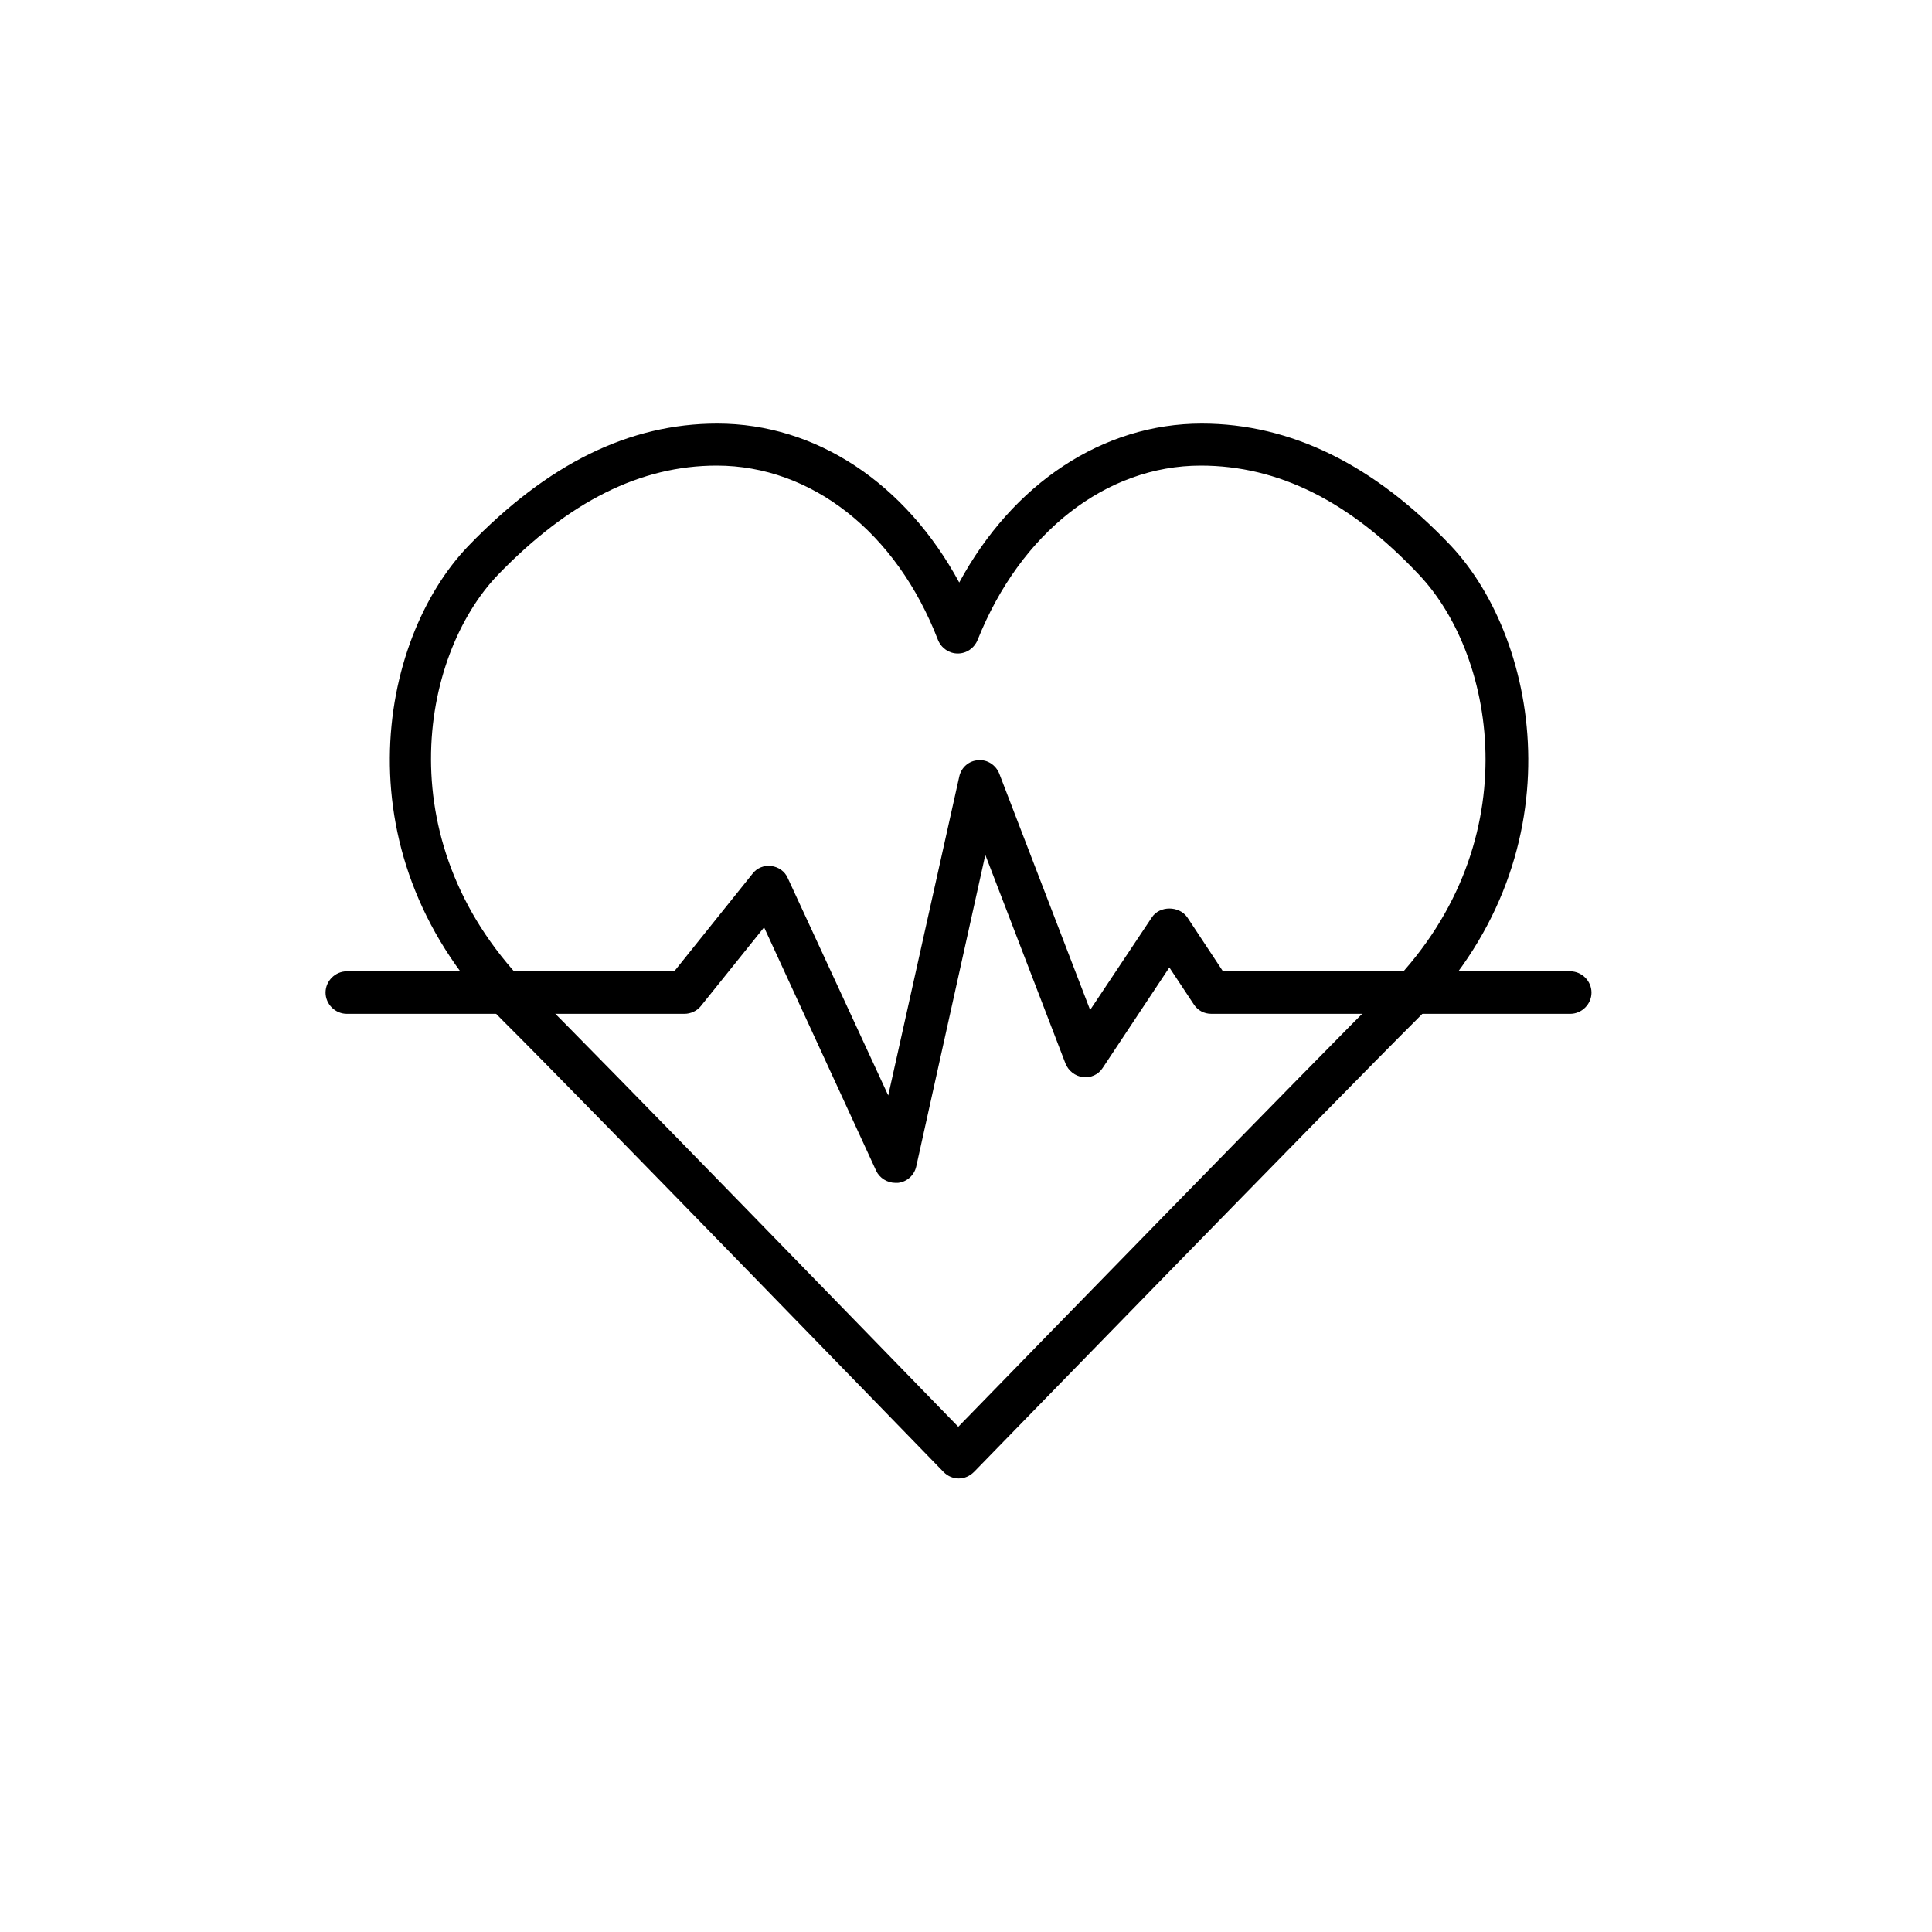 <?xml version="1.0" encoding="utf-8"?>
<!-- Generator: Adobe Illustrator 22.1.0, SVG Export Plug-In . SVG Version: 6.00 Build 0)  -->
<svg version="1.1" xmlns="http://www.w3.org/2000/svg" xmlns:xlink="http://www.w3.org/1999/xlink" x="0px" y="0px"
	 viewBox="0 0 400 400" style="enable-background:new 0 0 400 400;" xml:space="preserve">
<style type="text/css">
	.st0{display:none;}
	.st1{display:inline;}
	.st2{fill:#FFFFFF;}
</style>
<g id="supply_chain" class="st0">
	<g class="st1">
		<path d="M150.8,289.4l70.6-37.5c0.9-0.6,1.6-1.6,1.6-2.8v-67.2c0-1.2-0.9-2.5-1.9-2.8l-70.3-38.4c-0.9-0.6-2.2-0.6-2.8,0
			c-5.3,2.8-59.7,31.9-70.3,37.2c-0.9,0.6-1.6,1.9-1.6,2.8v61.6c0,0.9,0.6,2.2,1.6,2.5l70,44.1c0.6,0.3,0.9,0.6,1.6,0.6
			C149.8,289.7,150.5,289.4,150.8,289.4L150.8,289.4z M152.3,281.3v-59.1l22.8-12.5v18.1c0,1.2,0.6,2.2,1.6,2.8
			c0.6,0.3,0.9,0.3,1.6,0.3c0.6,0,0.9,0,1.6-0.3l17.2-9.4c0.9-0.6,1.6-1.6,1.6-2.8v-21.6l18.1-10v60L152.3,281.3L152.3,281.3z
			 M124.8,160l67.5,36.9v19.7l-10.9,5.9v-18.1c0,0,0,0,0-0.3v-0.3c0-0.3,0-0.6-0.3-0.9l0,0l0,0c-0.3-0.3-0.3-0.6-0.6-0.9
			c0,0,0,0-0.3-0.3l-0.3-0.3l-65.9-35.3L124.8,160L124.8,160z M149.2,146.9l64.1,35l-17.8,9.7l-64.1-35L149.2,146.9L149.2,146.9z
			 M107,169.4l64.7,35l-22.5,12.2l-63.4-35.9L107,169.4L107,169.4z M82.3,240.6v-54.7l63.8,35.9v58.8L82.3,240.6L82.3,240.6z"/>
		<path d="M136.4,234.4l-40.9-23.8c-1.6-0.9-3.4-0.3-4.4,1.2c-0.9,1.6-0.3,3.4,1.2,4.4l40.9,23.8c1.6,0.9,3.4,0.3,4.4-1.3
			C138.6,237.2,138,235.3,136.4,234.4L136.4,234.4z"/>
		<path d="M136.1,250l-40.9-24.1c-1.6-0.6-3.4-0.3-4.4,1.3c-0.9,1.6-0.3,3.4,1.2,4.4l40.9,23.8c1.6,0.9,3.4,0.3,4.4-1.2
			C138.3,252.8,137.6,250.9,136.1,250L136.1,250z"/>
		<path d="M181,300.6c-0.6-0.6-0.9-1.2-0.9-2.2c0-0.9,0.3-1.6,0.9-2.2l18.1-18.1c1.3-1.2,3.1-1.2,4.4,0c1.2,1.3,1.2,3.1,0,4.4
			l-12.8,12.8h75v-93.1c0-1.9,1.3-3.1,3.1-3.1s3.1,1.2,3.1,3.1v96.2c0,1.9-1.2,3.1-3.1,3.1h-78.1l12.8,12.8c1.2,1.2,1.2,3.1,0,4.4
			c-1.2,1.3-3.1,1.3-4.4,0L181,300.6L181,300.6z"/>
		<path d="M102.3,155.6c1.9,0,3.1-1.2,3.1-3.1v-44.7h96.9l-12.8,12.8c-1.2,1.2-1.2,3.1,0,4.4c1.2,1.2,3.1,1.2,4.4,0l18.1-18.1l0,0
			c0.3-0.3,0.6-0.6,0.6-0.9c0.3-0.3,0.3-0.9,0.3-1.2c0-0.3,0-0.9-0.3-1.2c0-0.3-0.3-0.6-0.6-0.9l0,0l-18.1-18.1
			c-1.2-1.2-3.1-1.2-4.4,0c-1.2,1.2-1.2,3.1,0,4.4l12.8,12.8h-100c-1.9,0-3.1,1.2-3.1,3.1v47.8C99.2,154,100.5,155.6,102.3,155.6
			L102.3,155.6z"/>
		<path d="M319.7,122l-11.8-1.8c-0.9-3.9-2.5-7.5-4.5-10.9l7-9.5c0.7-1.1,0.5-2.3-0.2-3.2l-9.1-9.1c-0.7-0.7-2-0.9-3-0.2l-9.7,7
			c-3.4-2-7-3.4-10.9-4.5L275.8,78c-0.2-1.1-1.1-1.8-2.3-1.8h-12.7c-1.1,0-2,0.9-2.3,1.8l-1.8,11.8c-3.9,0.9-7.5,2.5-10.9,4.5
			l-9.7-7c-0.9-0.7-2-0.5-2.9,0.2l-9.1,9.1c-0.7,0.7-0.9,2-0.2,2.9l7,9.8c-2,3.4-3.6,7-4.5,10.9l-11.6,1.8c-1.1,0.2-1.8,1.1-1.8,2.3
			V137c0,1.1,0.9,2,1.8,2.3l11.3,1.8c0.9,3.9,2.5,7.7,4.5,11.3l-6.8,9.3c-0.7,0.9-0.5,2,0.2,2.9l9.1,9.1c0.7,0.7,2,0.9,2.9,0.2
			l9.3-6.8c3.6,2,7.5,3.9,11.3,4.8l1.8,11.1c0.2,1.1,1.1,1.8,2.3,1.8h12.7c1.1,0,2-0.9,2.3-1.8l1.8-11.1c4.1-0.9,7.9-2.7,11.3-4.8
			l9.3,6.8c0.9,0.7,2,0.5,3-0.2l9.1-9.1c0.7-0.7,0.9-2,0.2-2.9l-6.8-9.3c2-3.6,3.6-7.3,4.5-11.3l11.3-1.8c1.1-0.2,1.8-1.1,1.8-2.3
			v-12.7C321.6,123.2,320.6,122.3,319.7,122L319.7,122z M317,135.2l-11.1,1.8c-0.9,0.2-1.6,0.9-1.8,1.8c-0.9,4.5-2.7,8.6-5.2,12.7
			c-0.5,0.7-0.5,1.8,0,2.5l6.6,9.1l-6.4,6.4l-8.8-6.6c-0.7-0.5-1.8-0.7-2.5,0c-3.9,2.5-8.2,4.3-12.7,5.2c-0.9,0.2-1.6,0.9-1.8,1.8
			l-1.6,10.7h-9.1l-1.8-10.9c-0.2-0.9-0.9-1.6-1.8-1.8c-4.5-0.9-8.8-2.7-12.7-5.2c-0.7-0.5-1.8-0.5-2.5,0l-8.8,6.6l-6.3-6.4l6.6-9.1
			c0.5-0.7,0.7-1.8,0-2.5c-2.5-3.8-4.3-8.2-5.2-12.7c-0.2-0.9-0.9-1.6-1.8-1.8l-10.9-1.6v-9.1l11.1-1.8c0.9-0.2,1.6-0.9,1.8-1.8
			c0.9-4.3,2.7-8.6,5.2-12.2c0.5-0.7,0.5-1.8,0-2.5l-6.8-9.3l6.3-6.3l9.3,6.8c0.7,0.5,1.8,0.7,2.5,0c3.9-2.5,7.9-4.1,12.2-5
			c0.9-0.2,1.6-0.9,1.8-1.8l1.8-11.3h9.1l1.8,11.6c0.2,0.9,0.9,1.6,1.8,1.8c4.3,0.9,8.4,2.7,12.2,5c0.7,0.5,1.8,0.5,2.5,0l9.3-6.8
			l6.4,6.3l-6.8,9.3c-0.5,0.7-0.7,1.8,0,2.5c2.5,3.9,4.3,7.9,5.2,12.2c0.2,0.9,0.9,1.6,1.8,1.8l11.1,1.6V135.2L317,135.2z"/>
		<path d="M319.7,122l-11.8-1.8c-0.9-3.9-2.5-7.5-4.5-10.9l7-9.5c0.7-1.1,0.5-2.3-0.2-3.2l-9.1-9.1c-0.7-0.7-2-0.9-3-0.2l-9.7,7
			c-3.4-2-7-3.4-10.9-4.5L275.8,78c-0.2-1.1-1.1-1.8-2.3-1.8h-12.7c-1.1,0-2,0.9-2.3,1.8l-1.8,11.8c-3.9,0.9-7.5,2.5-10.9,4.5
			l-9.7-7c-0.9-0.7-2-0.5-2.9,0.2l-9.1,9.1c-0.7,0.7-0.9,2-0.2,2.9l7,9.8c-2,3.4-3.6,7-4.5,10.9l-11.6,1.8c-1.1,0.2-1.8,1.1-1.8,2.3
			V137c0,1.1,0.9,2,1.8,2.3l11.3,1.8c0.9,3.9,2.5,7.7,4.5,11.3l-6.8,9.3c-0.7,0.9-0.5,2,0.2,2.9l9.1,9.1c0.7,0.7,2,0.9,2.9,0.2
			l9.3-6.8c3.6,2,7.5,3.9,11.3,4.8l1.8,11.1c0.2,1.1,1.1,1.8,2.3,1.8h12.7c1.1,0,2-0.9,2.3-1.8l1.8-11.1c4.1-0.9,7.9-2.7,11.3-4.8
			l9.3,6.8c0.9,0.7,2,0.5,3-0.2l9.1-9.1c0.7-0.7,0.9-2,0.2-2.9l-6.8-9.3c2-3.6,3.6-7.3,4.5-11.3l11.3-1.8c1.1-0.2,1.8-1.1,1.8-2.3
			v-12.7C321.6,123.2,320.6,122.3,319.7,122L319.7,122z M317,135.2l-11.1,1.8c-0.9,0.2-1.6,0.9-1.8,1.8c-0.9,4.5-2.7,8.6-5.2,12.7
			c-0.5,0.7-0.5,1.8,0,2.5l6.6,9.1l-6.4,6.4l-8.8-6.6c-0.7-0.5-1.8-0.7-2.5,0c-3.9,2.5-8.2,4.3-12.7,5.2c-0.9,0.2-1.6,0.9-1.8,1.8
			l-1.6,10.7h-9.1l-1.8-10.9c-0.2-0.9-0.9-1.6-1.8-1.8c-4.5-0.9-8.8-2.7-12.7-5.2c-0.7-0.5-1.8-0.5-2.5,0l-8.8,6.6l-6.3-6.4l6.6-9.1
			c0.5-0.7,0.7-1.8,0-2.5c-2.5-3.8-4.3-8.2-5.2-12.7c-0.2-0.9-0.9-1.6-1.8-1.8l-10.9-1.6v-9.1l11.1-1.8c0.9-0.2,1.6-0.9,1.8-1.8
			c0.9-4.3,2.7-8.6,5.2-12.2c0.5-0.7,0.5-1.8,0-2.5l-6.8-9.3l6.3-6.3l9.3,6.8c0.7,0.5,1.8,0.7,2.5,0c3.9-2.5,7.9-4.1,12.2-5
			c0.9-0.2,1.6-0.9,1.8-1.8l1.8-11.3h9.1l1.8,11.6c0.2,0.9,0.9,1.6,1.8,1.8c4.3,0.9,8.4,2.7,12.2,5c0.7,0.5,1.8,0.5,2.5,0l9.3-6.8
			l6.4,6.3l-6.8,9.3c-0.5,0.7-0.7,1.8,0,2.5c2.5,3.9,4.3,7.9,5.2,12.2c0.2,0.9,0.9,1.6,1.8,1.8l11.1,1.6V135.2L317,135.2z"/>
		<path d="M267.1,106.8c-13.2,0-23.8,10.7-23.8,23.8c0,13.1,10.7,23.8,23.8,23.8s23.8-10.7,23.8-23.8
			C290.9,117.5,280.3,106.8,267.1,106.8L267.1,106.8z M267.1,149.9c-10.7,0-19.3-8.6-19.3-19.3c0-10.7,8.6-19.3,19.3-19.3
			c10.7,0,19.3,8.6,19.3,19.3C286.4,141.3,277.8,149.9,267.1,149.9L267.1,149.9z"/>
		<path d="M267.1,106.8c-13.2,0-23.8,10.7-23.8,23.8c0,13.1,10.7,23.8,23.8,23.8s23.8-10.7,23.8-23.8
			C290.9,117.5,280.3,106.8,267.1,106.8L267.1,106.8z M267.1,149.9c-10.7,0-19.3-8.6-19.3-19.3c0-10.7,8.6-19.3,19.3-19.3
			c10.7,0,19.3,8.6,19.3,19.3C286.4,141.3,277.8,149.9,267.1,149.9L267.1,149.9z"/>
	</g>
</g>
<g id="supply_chain_reverse" class="st0">
	<g class="st1">
		<path class="st2" d="M150.8,289.4l70.6-37.5c0.9-0.6,1.6-1.6,1.6-2.8v-67.2c0-1.2-0.9-2.5-1.9-2.8l-70.3-38.4
			c-0.9-0.6-2.2-0.6-2.8,0c-5.3,2.8-59.7,31.9-70.3,37.2c-0.9,0.6-1.6,1.9-1.6,2.8v61.6c0,0.9,0.6,2.2,1.6,2.5l70,44.1
			c0.6,0.3,0.9,0.6,1.6,0.6C149.8,289.7,150.5,289.4,150.8,289.4L150.8,289.4z M152.3,281.3v-59.1l22.8-12.5v18.1
			c0,1.2,0.6,2.2,1.6,2.8c0.6,0.3,0.9,0.3,1.6,0.3c0.6,0,0.9,0,1.6-0.3l17.2-9.4c0.9-0.6,1.6-1.6,1.6-2.8v-21.6l18.1-10v60
			L152.3,281.3L152.3,281.3z M124.8,160l67.5,36.9v19.7l-10.9,5.9v-18.1c0,0,0,0,0-0.3v-0.3c0-0.3,0-0.6-0.3-0.9l0,0l0,0
			c-0.3-0.3-0.3-0.6-0.6-0.9c0,0,0,0-0.3-0.3l-0.3-0.3l-65.9-35.3L124.8,160L124.8,160z M149.2,146.9l64.1,35l-17.8,9.7l-64.1-35
			L149.2,146.9L149.2,146.9z M107,169.4l64.7,35l-22.5,12.2l-63.4-35.9L107,169.4L107,169.4z M82.3,240.6v-54.7l63.8,35.9v58.8
			L82.3,240.6L82.3,240.6z"/>
		<path class="st2" d="M136.4,234.4l-40.9-23.8c-1.6-0.9-3.4-0.3-4.4,1.2c-0.9,1.6-0.3,3.4,1.2,4.4l40.9,23.8
			c1.6,0.9,3.4,0.3,4.4-1.3C138.6,237.2,138,235.3,136.4,234.4L136.4,234.4z"/>
		<path class="st2" d="M136.1,250l-40.9-24.1c-1.6-0.6-3.4-0.3-4.4,1.3c-0.9,1.6-0.3,3.4,1.2,4.4l40.9,23.8c1.6,0.9,3.4,0.3,4.4-1.2
			C138.3,252.8,137.6,250.9,136.1,250L136.1,250z"/>
		<path class="st2" d="M181,300.6c-0.6-0.6-0.9-1.2-0.9-2.2c0-0.9,0.3-1.6,0.9-2.2l18.1-18.1c1.3-1.2,3.1-1.2,4.4,0
			c1.2,1.3,1.2,3.1,0,4.4l-12.8,12.8h75v-93.1c0-1.9,1.3-3.1,3.1-3.1s3.1,1.2,3.1,3.1v96.2c0,1.9-1.2,3.1-3.1,3.1h-78.1l12.8,12.8
			c1.2,1.2,1.2,3.1,0,4.4c-1.2,1.3-3.1,1.3-4.4,0L181,300.6L181,300.6z"/>
		<path class="st2" d="M102.3,155.6c1.9,0,3.1-1.2,3.1-3.1v-44.7h96.9l-12.8,12.8c-1.2,1.2-1.2,3.1,0,4.4c1.2,1.2,3.1,1.2,4.4,0
			l18.1-18.1l0,0c0.3-0.3,0.6-0.6,0.6-0.9c0.3-0.3,0.3-0.9,0.3-1.2c0-0.3,0-0.9-0.3-1.2c0-0.3-0.3-0.6-0.6-0.9l0,0l-18.1-18.1
			c-1.2-1.2-3.1-1.2-4.4,0c-1.2,1.2-1.2,3.1,0,4.4l12.8,12.8h-100c-1.9,0-3.1,1.2-3.1,3.1v47.8C99.2,154,100.5,155.6,102.3,155.6
			L102.3,155.6z"/>
		<path class="st2" d="M319.7,122l-11.8-1.8c-0.9-3.9-2.5-7.5-4.5-10.9l7-9.5c0.7-1.1,0.5-2.3-0.2-3.2l-9.1-9.1
			c-0.7-0.7-2-0.9-3-0.2l-9.7,7c-3.4-2-7-3.4-10.9-4.5L275.8,78c-0.2-1.1-1.1-1.8-2.3-1.8h-12.7c-1.1,0-2,0.9-2.3,1.8l-1.8,11.8
			c-3.9,0.9-7.5,2.5-10.9,4.5l-9.7-7c-0.9-0.7-2-0.5-2.9,0.2l-9.1,9.1c-0.7,0.7-0.9,2-0.2,2.9l7,9.8c-2,3.4-3.6,7-4.5,10.9
			l-11.6,1.8c-1.1,0.2-1.8,1.1-1.8,2.3V137c0,1.1,0.9,2,1.8,2.3l11.3,1.8c0.9,3.9,2.5,7.7,4.5,11.3l-6.8,9.3c-0.7,0.9-0.5,2,0.2,2.9
			l9.1,9.1c0.7,0.7,2,0.9,2.9,0.2l9.3-6.8c3.6,2,7.5,3.9,11.3,4.8l1.8,11.1c0.2,1.1,1.1,1.8,2.3,1.8h12.7c1.1,0,2-0.9,2.3-1.8
			l1.8-11.1c4.1-0.9,7.9-2.7,11.3-4.8l9.3,6.8c0.9,0.7,2,0.5,3-0.2l9.1-9.1c0.7-0.7,0.9-2,0.2-2.9l-6.8-9.3c2-3.6,3.6-7.3,4.5-11.3
			l11.3-1.8c1.1-0.2,1.8-1.1,1.8-2.3v-12.7C321.6,123.2,320.6,122.3,319.7,122L319.7,122z M317,135.2l-11.1,1.8
			c-0.9,0.2-1.6,0.9-1.8,1.8c-0.9,4.5-2.7,8.6-5.2,12.7c-0.5,0.7-0.5,1.8,0,2.5l6.6,9.1l-6.4,6.4l-8.8-6.6c-0.7-0.5-1.8-0.7-2.5,0
			c-3.9,2.5-8.2,4.3-12.7,5.2c-0.9,0.2-1.6,0.9-1.8,1.8l-1.6,10.7h-9.1l-1.8-10.9c-0.2-0.9-0.9-1.6-1.8-1.8
			c-4.5-0.9-8.8-2.7-12.7-5.2c-0.7-0.5-1.8-0.5-2.5,0l-8.8,6.6l-6.3-6.4l6.6-9.1c0.5-0.7,0.7-1.8,0-2.5c-2.5-3.8-4.3-8.2-5.2-12.7
			c-0.2-0.9-0.9-1.6-1.8-1.8l-10.9-1.6v-9.1l11.1-1.8c0.9-0.2,1.6-0.9,1.8-1.8c0.9-4.3,2.7-8.6,5.2-12.2c0.5-0.7,0.5-1.8,0-2.5
			l-6.8-9.3l6.3-6.3l9.3,6.8c0.7,0.5,1.8,0.7,2.5,0c3.9-2.5,7.9-4.1,12.2-5c0.9-0.2,1.6-0.9,1.8-1.8l1.8-11.3h9.1l1.8,11.6
			c0.2,0.9,0.9,1.6,1.8,1.8c4.3,0.9,8.4,2.7,12.2,5c0.7,0.5,1.8,0.5,2.5,0l9.3-6.8l6.4,6.3l-6.8,9.3c-0.5,0.7-0.7,1.8,0,2.5
			c2.5,3.9,4.3,7.9,5.2,12.2c0.2,0.9,0.9,1.6,1.8,1.8l11.1,1.6V135.2L317,135.2z"/>
		<path class="st2" d="M319.7,122l-11.8-1.8c-0.9-3.9-2.5-7.5-4.5-10.9l7-9.5c0.7-1.1,0.5-2.3-0.2-3.2l-9.1-9.1
			c-0.7-0.7-2-0.9-3-0.2l-9.7,7c-3.4-2-7-3.4-10.9-4.5L275.8,78c-0.2-1.1-1.1-1.8-2.3-1.8h-12.7c-1.1,0-2,0.9-2.3,1.8l-1.8,11.8
			c-3.9,0.9-7.5,2.5-10.9,4.5l-9.7-7c-0.9-0.7-2-0.5-2.9,0.2l-9.1,9.1c-0.7,0.7-0.9,2-0.2,2.9l7,9.8c-2,3.4-3.6,7-4.5,10.9
			l-11.6,1.8c-1.1,0.2-1.8,1.1-1.8,2.3V137c0,1.1,0.9,2,1.8,2.3l11.3,1.8c0.9,3.9,2.5,7.7,4.5,11.3l-6.8,9.3c-0.7,0.9-0.5,2,0.2,2.9
			l9.1,9.1c0.7,0.7,2,0.9,2.9,0.2l9.3-6.8c3.6,2,7.5,3.9,11.3,4.8l1.8,11.1c0.2,1.1,1.1,1.8,2.3,1.8h12.7c1.1,0,2-0.9,2.3-1.8
			l1.8-11.1c4.1-0.9,7.9-2.7,11.3-4.8l9.3,6.8c0.9,0.7,2,0.5,3-0.2l9.1-9.1c0.7-0.7,0.9-2,0.2-2.9l-6.8-9.3c2-3.6,3.6-7.3,4.5-11.3
			l11.3-1.8c1.1-0.2,1.8-1.1,1.8-2.3v-12.7C321.6,123.2,320.6,122.3,319.7,122L319.7,122z M317,135.2l-11.1,1.8
			c-0.9,0.2-1.6,0.9-1.8,1.8c-0.9,4.5-2.7,8.6-5.2,12.7c-0.5,0.7-0.5,1.8,0,2.5l6.6,9.1l-6.4,6.4l-8.8-6.6c-0.7-0.5-1.8-0.7-2.5,0
			c-3.9,2.5-8.2,4.3-12.7,5.2c-0.9,0.2-1.6,0.9-1.8,1.8l-1.6,10.7h-9.1l-1.8-10.9c-0.2-0.9-0.9-1.6-1.8-1.8
			c-4.5-0.9-8.8-2.7-12.7-5.2c-0.7-0.5-1.8-0.5-2.5,0l-8.8,6.6l-6.3-6.4l6.6-9.1c0.5-0.7,0.7-1.8,0-2.5c-2.5-3.8-4.3-8.2-5.2-12.7
			c-0.2-0.9-0.9-1.6-1.8-1.8l-10.9-1.6v-9.1l11.1-1.8c0.9-0.2,1.6-0.9,1.8-1.8c0.9-4.3,2.7-8.6,5.2-12.2c0.5-0.7,0.5-1.8,0-2.5
			l-6.8-9.3l6.3-6.3l9.3,6.8c0.7,0.5,1.8,0.7,2.5,0c3.9-2.5,7.9-4.1,12.2-5c0.9-0.2,1.6-0.9,1.8-1.8l1.8-11.3h9.1l1.8,11.6
			c0.2,0.9,0.9,1.6,1.8,1.8c4.3,0.9,8.4,2.7,12.2,5c0.7,0.5,1.8,0.5,2.5,0l9.3-6.8l6.4,6.3l-6.8,9.3c-0.5,0.7-0.7,1.8,0,2.5
			c2.5,3.9,4.3,7.9,5.2,12.2c0.2,0.9,0.9,1.6,1.8,1.8l11.1,1.6V135.2L317,135.2z"/>
		<path class="st2" d="M267.1,106.8c-13.2,0-23.8,10.7-23.8,23.8c0,13.1,10.7,23.8,23.8,23.8s23.8-10.7,23.8-23.8
			C290.9,117.5,280.3,106.8,267.1,106.8L267.1,106.8z M267.1,149.9c-10.7,0-19.3-8.6-19.3-19.3c0-10.7,8.6-19.3,19.3-19.3
			c10.7,0,19.3,8.6,19.3,19.3C286.4,141.3,277.8,149.9,267.1,149.9L267.1,149.9z"/>
		<path class="st2" d="M267.1,106.8c-13.2,0-23.8,10.7-23.8,23.8c0,13.1,10.7,23.8,23.8,23.8s23.8-10.7,23.8-23.8
			C290.9,117.5,280.3,106.8,267.1,106.8L267.1,106.8z M267.1,149.9c-10.7,0-19.3-8.6-19.3-19.3c0-10.7,8.6-19.3,19.3-19.3
			c10.7,0,19.3,8.6,19.3,19.3C286.4,141.3,277.8,149.9,267.1,149.9L267.1,149.9z"/>
	</g>
</g>
<g id="health">
	<g>
		<path d="M198.5,306.1L198.5,306.1c-1.2,0-2.3-0.5-3.1-1.3c-0.8-0.8-75.3-77.6-91.3-93.5c-34-33.7-26-78.7-7.1-98.3
			c16.4-17,33.3-25.3,51.5-25.3c20.5,0,39,12.4,50.1,32.9c11.1-20.5,29.7-32.9,50.2-32.9c18.4,0,35.7,8.5,51.6,25.3
			c18.6,19.8,26.5,64.9-7.2,98.2c-16,15.9-90.7,92.7-91.5,93.5C200.8,305.6,199.7,306.1,198.5,306.1L198.5,306.1z M148.4,96.4
			c-15.8,0-30.6,7.4-45.3,22.6c-16.3,17-23,56.3,7,86c14.2,14.1,73.9,75.6,88.3,90.4c14.4-14.8,74.3-76.3,88.5-90.4
			c29.7-29.4,23.1-68.9,6.9-86c-14.3-15.2-29.1-22.6-45.2-22.6c-19.6,0-37.3,13.8-46.2,36.1c-0.7,1.7-2.3,2.8-4.1,2.8
			c-1.8,0-3.4-1.1-4.1-2.8C185.6,110.2,168,96.4,148.4,96.4L148.4,96.4z"/>
		<path d="M185.4,244.9c-1.7,0-3.3-1-4-2.5L158.2,192l-13.1,16.3c-0.8,1-2.1,1.6-3.4,1.6H71.8c-2.4,0-4.4-2-4.4-4.4
			c0-2.4,2-4.4,4.4-4.4h67.8l16.2-20.2c0.9-1.2,2.4-1.8,3.9-1.6c1.5,0.2,2.8,1.1,3.4,2.5l20.8,45l14.7-66c0.4-1.9,2-3.3,3.9-3.4
			c1.9-0.2,3.7,1,4.4,2.8l18.8,48.9l12.8-19.2c1.6-2.4,5.6-2.4,7.3,0l7.4,11.2h71.9c2.4,0,4.4,2,4.4,4.4c0,2.4-2,4.4-4.4,4.4h-74.3
			c-1.5,0-2.8-0.7-3.6-1.9l-5.1-7.7l-13.8,20.8c-0.9,1.4-2.5,2.1-4.1,1.9c-1.6-0.2-3-1.3-3.6-2.8L204,177l-14.3,64.5
			c-0.4,1.8-1.9,3.2-3.8,3.4C185.7,244.9,185.6,244.9,185.4,244.9L185.4,244.9z"/>
	</g>
</g>
<g id="health_reverse" class="st0">
	<g class="st1">
		<path class="st2" d="M198.5,306.1L198.5,306.1c-1.2,0-2.3-0.5-3.1-1.3c-0.8-0.8-75.3-77.6-91.3-93.5c-34-33.7-26-78.7-7.1-98.3
			c16.4-17,33.3-25.3,51.5-25.3c20.5,0,39,12.4,50.1,32.9c11.1-20.5,29.7-32.9,50.2-32.9c18.4,0,35.7,8.5,51.6,25.3
			c18.6,19.8,26.5,64.9-7.2,98.2c-16,15.9-90.7,92.7-91.5,93.5C200.8,305.6,199.7,306.1,198.5,306.1L198.5,306.1z M148.4,96.4
			c-15.8,0-30.6,7.4-45.3,22.6c-16.3,17-23,56.3,7,86c14.2,14.1,73.9,75.6,88.3,90.4c14.4-14.8,74.3-76.3,88.5-90.4
			c29.7-29.4,23.1-68.9,6.9-86c-14.3-15.2-29.1-22.6-45.2-22.6c-19.6,0-37.3,13.8-46.2,36.1c-0.7,1.7-2.3,2.8-4.1,2.8
			c-1.8,0-3.4-1.1-4.1-2.8C185.6,110.2,168,96.4,148.4,96.4L148.4,96.4z"/>
		<path class="st2" d="M185.4,244.9c-1.7,0-3.3-1-4-2.5L158.2,192l-13.1,16.3c-0.8,1-2.1,1.6-3.4,1.6H71.8c-2.4,0-4.4-2-4.4-4.4
			c0-2.4,2-4.4,4.4-4.4h67.8l16.2-20.2c0.9-1.2,2.4-1.8,3.9-1.6c1.5,0.2,2.8,1.1,3.4,2.5l20.8,45l14.7-66c0.4-1.9,2-3.3,3.9-3.4
			c1.9-0.2,3.7,1,4.4,2.8l18.8,48.9l12.8-19.2c1.6-2.4,5.6-2.4,7.3,0l7.4,11.2h71.9c2.4,0,4.4,2,4.4,4.4c0,2.4-2,4.4-4.4,4.4h-74.3
			c-1.5,0-2.8-0.7-3.6-1.9l-5.1-7.7l-13.8,20.8c-0.9,1.4-2.5,2.1-4.1,1.9c-1.6-0.2-3-1.3-3.6-2.8L204,177l-14.3,64.5
			c-0.4,1.8-1.9,3.2-3.8,3.4C185.7,244.9,185.6,244.9,185.4,244.9L185.4,244.9z"/>
	</g>
</g>
<g id="ie" class="st0">
	<g class="st1">
		<path d="M195.1,75.6C195.1,75.6,195.1,75.6,195.1,75.6c-1.9,0-3.4,1.5-3.4,3.4c0,1.9,1.5,3.4,3.4,3.4c0,0,0,0,0.1,0h0
			c61.9,0,112.1,50.1,112.1,112.1c0,61.9-50.1,112.1-112.1,112.1c-61.9,0-112.1-50.1-112.1-112.1c0-36.4,17.3-68.6,44.2-89.1v17.8
			c0,0,0,0,0,0c0,1.9,1.5,3.4,3.4,3.4c1.9,0,3.4-1.5,3.4-3.4c0,0,0,0,0-0.1v0V96c0-1.9-1.5-3.4-3.4-3.4h-27.2c0,0,0,0-0.1,0
			c-1.9,0-3.4,1.5-3.4,3.4c0,1.9,1.5,3.4,3.4,3.4c0,0,0,0,0.1,0h20.4c-28.9,21.7-47.5,56.2-47.5,95.1c0,65.6,53.3,118.9,118.9,118.9
			c65.6,0,118.9-53.3,118.9-118.9C314,128.9,260.7,75.6,195.1,75.6L195.1,75.6z M195.1,123.2c-39.3,0-71.3,32-71.3,71.3
			s32,71.3,71.3,71.3c39.4,0,71.3-32,71.3-71.3S234.5,123.2,195.1,123.2L195.1,123.2z M195.1,130c35.7,0,64.5,28.8,64.5,64.5
			c0,35.7-28.8,64.5-64.5,64.5c-35.7,0-64.5-28.8-64.5-64.5C130.6,158.8,159.5,130,195.1,130L195.1,130z M195.1,150.3
			c-1.8,0-3.3,1.5-3.3,3.4c0,0,0,0,0,0.1l0,0V166c-3.7,0.6-7.1,2-9.9,4c-3.9,2.8-6.6,7-6.6,11.8c0,4.8,2.7,8.9,6.4,11.7
			c2.9,2.1,6.4,3.6,10.1,4.1v18.9c-4.7-0.5-8.6-2.5-10.6-4.9c-0.6-0.8-1.6-1.3-2.6-1.3c-1.9,0-3.4,1.5-3.4,3.4
			c0,0.8,0.3,1.6,0.8,2.2l0,0c3.6,4.3,9.3,6.9,15.8,7.4v11.9c0,0,0,0,0,0.1c0,1.9,1.5,3.4,3.4,3.4c1.9,0,3.4-1.5,3.4-3.4
			c0,0,0,0,0-0.1l0,0V223c3.7-0.6,7.1-2,9.9-4c3.9-2.8,6.6-7,6.6-11.8c0-4.8-2.7-8.9-6.4-11.7c-2.9-2.2-6.4-3.6-10.1-4.2v-18.9
			c4.7,0.5,8.6,2.5,10.6,4.9c0.6,0.8,1.6,1.3,2.6,1.3c1.9,0,3.4-1.5,3.4-3.4c0-0.8-0.3-1.6-0.8-2.2l0,0c-3.6-4.3-9.3-6.9-15.8-7.4
			v-11.9c0,0,0,0,0-0.1C198.5,151.8,197,150.3,195.1,150.3C195.1,150.3,195.1,150.3,195.1,150.3L195.1,150.3L195.1,150.3
			L195.1,150.3z M191.7,172.9v17.7c-2.3-0.5-4.4-1.4-6.1-2.6c-2.4-1.8-3.7-4.1-3.7-6.3s1.2-4.4,3.8-6.3
			C187.3,174.4,189.4,173.5,191.7,172.9L191.7,172.9z M198.5,198.3c2.3,0.5,4.4,1.4,6.1,2.6c2.4,1.8,3.7,4.1,3.7,6.3
			c0,2.2-1.2,4.4-3.8,6.3c-1.6,1.1-3.6,2-6,2.5V198.3L198.5,198.3L198.5,198.3z"/>
	</g>
</g>
<g id="ie_reverse" class="st0">
	<g class="st1">
		<path class="st2" d="M195.1,75.6C195.1,75.6,195.1,75.6,195.1,75.6c-1.9,0-3.4,1.5-3.4,3.4c0,1.9,1.5,3.4,3.4,3.4c0,0,0,0,0.1,0h0
			c61.9,0,112.1,50.1,112.1,112.1c0,61.9-50.1,112.1-112.1,112.1c-61.9,0-112.1-50.1-112.1-112.1c0-36.4,17.3-68.6,44.2-89.1v17.8
			c0,0,0,0,0,0c0,1.9,1.5,3.4,3.4,3.4c1.9,0,3.4-1.5,3.4-3.4c0,0,0,0,0-0.1v0V96c0-1.9-1.5-3.4-3.4-3.4h-27.2c0,0,0,0-0.1,0
			c-1.9,0-3.4,1.5-3.4,3.4c0,1.9,1.5,3.4,3.4,3.4c0,0,0,0,0.1,0h20.4c-28.9,21.7-47.5,56.2-47.5,95.1c0,65.6,53.3,118.9,118.9,118.9
			c65.6,0,118.9-53.3,118.9-118.9C314,128.9,260.7,75.6,195.1,75.6L195.1,75.6z M195.1,123.2c-39.3,0-71.3,32-71.3,71.3
			s32,71.3,71.3,71.3c39.4,0,71.3-32,71.3-71.3S234.5,123.2,195.1,123.2L195.1,123.2z M195.1,130c35.7,0,64.5,28.8,64.5,64.5
			c0,35.7-28.8,64.5-64.5,64.5c-35.7,0-64.5-28.8-64.5-64.5C130.6,158.8,159.5,130,195.1,130L195.1,130z M195.1,150.3
			c-1.8,0-3.3,1.5-3.3,3.4c0,0,0,0,0,0.1l0,0V166c-3.7,0.6-7.1,2-9.9,4c-3.9,2.8-6.6,7-6.6,11.8c0,4.8,2.7,8.9,6.4,11.7
			c2.9,2.1,6.4,3.6,10.1,4.1v18.9c-4.7-0.5-8.6-2.5-10.6-4.9c-0.6-0.8-1.6-1.3-2.6-1.3c-1.9,0-3.4,1.5-3.4,3.4
			c0,0.8,0.3,1.6,0.8,2.2l0,0c3.6,4.3,9.3,6.9,15.8,7.4v11.9c0,0,0,0,0,0.1c0,1.9,1.5,3.4,3.4,3.4c1.9,0,3.4-1.5,3.4-3.4
			c0,0,0,0,0-0.1l0,0V223c3.7-0.6,7.1-2,9.9-4c3.9-2.8,6.6-7,6.6-11.8c0-4.8-2.7-8.9-6.4-11.7c-2.9-2.2-6.4-3.6-10.1-4.2v-18.9
			c4.7,0.5,8.6,2.5,10.6,4.9c0.6,0.8,1.6,1.3,2.6,1.3c1.9,0,3.4-1.5,3.4-3.4c0-0.8-0.3-1.6-0.8-2.2l0,0c-3.6-4.3-9.3-6.9-15.8-7.4
			v-11.9c0,0,0,0,0-0.1C198.5,151.8,197,150.3,195.1,150.3C195.1,150.3,195.1,150.3,195.1,150.3L195.1,150.3L195.1,150.3
			L195.1,150.3z M191.7,172.9v17.7c-2.3-0.5-4.4-1.4-6.1-2.6c-2.4-1.8-3.7-4.1-3.7-6.3s1.2-4.4,3.8-6.3
			C187.3,174.4,189.4,173.5,191.7,172.9L191.7,172.9z M198.5,198.3c2.3,0.5,4.4,1.4,6.1,2.6c2.4,1.8,3.7,4.1,3.7,6.3
			c0,2.2-1.2,4.4-3.8,6.3c-1.6,1.1-3.6,2-6,2.5V198.3L198.5,198.3L198.5,198.3z"/>
	</g>
</g>
<g id="we" class="st0">
	<g class="st1">
		<path d="M283.8,159.4c-0.5-3.7-1-5.5-4.9-10.8c-2.8-3.9-5.4-5.6-7.5-6.5c1.1-6.2-0.7-13.4-4.7-18.2c-2.5-3.1-6-5.6-10.4-7.5
			c-1-0.4-4.4-1.6-7.5-2c-0.5-5.8-4.7-11.5-8.4-14.4c-5.8-4.7-13.3-7-20-6.1c-0.2,0-0.3,0.1-0.5,0.1c-1.1-4.9-2.9-10-7.3-13.7
			c-6.8-5.9-16.7-5.3-23.6-2.9c-12.4,4.4-24.6,11.2-30.1,31.1c-0.7,0.6-1.4,1.1-2.1,1.7c-1.5,1.2-3,2.4-4.4,3.5
			c-1.7,1.3-3.6,2.6-5.5,3.9c-8.9,6.2-20,13.9-19.9,27.1c0.1,11.7,5.3,23.7,10.4,35.3c3.2,7.3,6.2,14.2,7.8,20.7
			c6.3,25.2,5.3,58.9,1.2,77.7c-0.6,2.7,0.1,5.6,1.8,7.7c1.8,2.2,4.4,3.5,7.3,3.5h81.7c2.6,0,5.2-1.1,6.9-3.1c1.8-2,2.6-4.6,2.3-7.2
			c-1.2-11.7-1.6-28.2,0.3-38.1c4.6-2.4,6.9-5.9,12.7-14.6c6.5-9.9,11.5-22.4,14.8-30.8c1.3-3.3,2.4-6.1,3.1-7.4
			c0.3-0.6,0.6-1.2,1-1.8c2.2-3.9,4.8-8.8,4.4-13.8C284.6,168.3,284.1,162.1,283.8,159.4L283.8,159.4z M273.1,152.9
			c3.2,4.3,3.2,5,3.5,7.4c0.5,4,0.3,7.8-0.4,10.1c-0.2,0.4-0.4,0.8-0.5,1.2c-2.8,5-19.9,16.4-24,17.6c-0.3,0.1-0.5,0.2-0.9,0.3
			c-1.2,0.4-2.9,1-4.6,1c-1.7,0-4.1-0.4-6.6-4.1c-0.1-0.1-0.3-0.4-0.6-0.7c-3.1-3.5-3-5.2-2.8-5.6c0.1-0.4,0.6-0.7,2.3-1.7
			c0.7-0.4,1.4-0.9,2.3-1.5c3.4-2.3,6.2-5.3,11.3-10.9c2.7-2.8,5.3-5.6,7.9-8.5c0.7-0.8,1.7-1.7,2.8-2.7c2-1.9,4.1-3.9,5.7-6.1
			C269.5,149.1,271,150.1,273.1,152.9L273.1,152.9z M261.2,128.5c3.1,3.7,4.2,9.5,2.8,14c0,0.1-0.1,0.1-0.1,0.2
			c-1.5,1.1-3.1,2.9-5.3,5.4l-1.1,1.2c-4.1,4.7-5.9,6.6-7.5,8.4l-2.2,2.4c-0.3,0.4-0.6,0.7-0.9,1c-1.8,1.8-3.6,3.7-5.4,5.5
			c-5.8,5.8-10.7,7.5-15.9,5.9c-3.9-1.2-8.3-5.3-8.6-9.3c0-0.6,0.3-1.1,1.7-2.6l0.2-0.3c1.5-1.6,3.1-3.1,5-4.7
			c2.9-2.6,5.6-5.3,8.1-8.2c2.8-3.3,5.4-6.8,7.6-10.5c1.9-3.1,3.9-6.5,5.2-10c0.5-1.3,1.7-3.7,2.5-5.3c2,0.1,5.4,1.1,6.2,1.5
			C256.7,124.5,259.3,126.3,261.2,128.5L261.2,128.5z M213.4,128.9l0.2-0.5c0.4-1,0.9-1.8,1.4-2.3c1.5,0.8,4,2.1,8,3.4
			c0.2,0.1,0.4,0.1,0.6,0.1c2.9,1.9,4.7,3.8,4.7,7.1c0,1.6-0.4,3.2-1.3,4.7c-1.9,0.8-3.3,1.4-7.2,0.9c-1-0.1-3.4-0.4-5-2
			c-1.7-1.7-2.1-3.7-2.4-4.9C211.8,132.1,212.7,130.3,213.4,128.9L213.4,128.9z M213.7,155.4c-3.3,2.2-7.9,1.4-11.1-0.1
			c-1-0.5-1.9-1-2.7-1.6c2,0.3,3.9,0.5,6,0.6c1,0.1,2.1,0.2,3.3,0.3c1.8,0.2,3.5,0.2,5.2,0.1C214.1,154.9,213.9,155.1,213.7,155.4
			L213.7,155.4z M235.9,105.6c3.3,2.7,7,8.4,5.3,11.9c-0.7,1.3-2.5,4.9-3.2,6.9c-0.8,2.3-2.1,4.6-3.4,6.9c-2-5-6.5-7.6-9.9-9.7
			l-1-0.6c-3.6-2.1-6.9-4.6-10.1-7.3c1.1-3.7,2.7-7.2,4.8-10.6c0.3-0.4,0.8-1.2,1.2-1.5c0.5-0.3,1.5-0.5,1.9-0.5
			C226.1,100.5,231.7,102.2,235.9,105.6L235.9,105.6z M191.4,84.1c5-1.8,12-2.3,16.6,1.6c3.4,2.9,4.6,7.2,5.4,11.9
			c-0.4,0.6-0.8,1.2-1.2,1.7c-1.8,2.9-3.2,5.9-4.4,9c-0.6-0.6-1.2-1.2-1.8-1.9l-1.1-1.3c-4.4-5-8.6-9.8-17.4-9.9c-0.1,0-0.2,0-0.2,0
			c-1.2,0-2.4,0.1-3.6,0.3c0-1.1-0.5-2.2-1.4-2.9c-1.6-1.2-3.8-0.9-5,0.7c-1.5,2-2.2,3-2.6,4.8c-1.7,0.8-3.3,1.6-4.9,2.6
			C175.3,90.7,183.7,86.8,191.4,84.1L191.4,84.1z M253.5,222.9c-6.1,9.2-7.4,10.9-10.4,12.4c-7,3.3-11.4,2.8-17.1,0.6
			c-1.9-0.7-3.9,0.2-4.6,2.1c-0.7,1.9,0.2,3.9,2.1,4.6c3.5,1.3,6.9,2.2,10.6,2.2c1.6,0,3.3-0.2,5-0.6c-1.5,11.9-0.6,27.6,0.2,36
			c0.1,0.8-0.3,1.4-0.5,1.7c-0.2,0.3-0.8,0.7-1.6,0.7h-81.7c-0.7,0-1.3-0.3-1.7-0.8c-0.2-0.3-0.6-0.9-0.4-1.7
			c4.4-20.2,5.4-54.5-1.3-81c-1.8-7.1-5-14.6-8.2-21.9c-4.8-11-9.7-22.3-9.8-32.5c0-9.4,8.6-15.4,16.9-21.2c1.9-1.3,3.9-2.7,5.8-4.1
			c1.5-1.1,3-2.4,4.5-3.6c7.8-6.2,16.6-13.3,25.9-13.3c0.1,0,0.1,0,0.2,0c5.6,0.1,8,2.8,12.1,7.4l1.2,1.3c3,3.4,6.2,6.4,9.7,9.2
			c-1.7,1.7-2.8,4-3.3,5l-0.2,0.4c-0.9,1.9-2.5,5.5-1.3,11c0.3,1.6,1.1,5.2,4.3,8.4c1.1,1.1,2.2,1.8,3.4,2.4c-1.2,0-2.4,0-3.4-0.1
			c-1.2-0.1-2.3-0.2-3.4-0.3c-6.3-0.5-10.9-0.9-19-5.3c-1.6-3.4-0.6-5.9-0.6-6c0.7-1.8-0.1-3.9-1.9-4.7c-1.8-0.8-3.9,0.1-4.7,1.9
			c-0.4,0.9-1.8,5,0,10.2c-4.9,3.7-6.7,4.7-15.2,4.9c-2,0.1-3.5,1.7-3.5,3.7c0.1,2,1.7,3.5,3.7,3.5c10.5-0.3,13.7-2.2,19.7-6.7
			c1.1,0.6,2.1,1.1,3.1,1.5c2.3,4.4,5.4,8.8,11.4,11.6c2.3,1,4.5,1.7,6.8,2c0.1,0.2,0.3,0.5,0.5,0.8c7.7,13.9,10.8,24.4,9.2,31.1
			c-2.8,11.7-8.4,19.3-10.1,21.1c-1.4,1.4-1.4,3.7,0,5.1c0.7,0.7,1.6,1.1,2.5,1.1c0.9,0,1.8-0.4,2.5-1c2.8-2.8,9-11.6,12-24.5
			c1.4-5.9,0.1-12.8-2.1-19.1c0.8,0.4,1.6,0.7,2.4,1c1.9,0.6,3.8,0.9,5.7,0.9c-0.1,3.2,1.4,6.6,4.8,10.4c3.1,4.6,7.4,7.1,12.4,7.1
			c2.9,0,5.4-0.8,6.9-1.3l0.7-0.2c2.9-0.9,10.4-5.3,17.1-10.2c-0.8,1.7-1.8,4.2-3.2,7.6C264.5,201.5,259.6,213.7,253.5,222.9
			L253.5,222.9z"/>
		<path d="M184.3,251.8c17.2-17.2,17.2-45.4,0-62.6s-45.3-17.3-62.5,0c-17.2,17.3-17.2,45.4,0,62.6c7.7,7.7,17.5,11.9,27.5,12.8
			v17.1H129c-2-0.1-3.7,1.6-3.7,3.7c-0.1,2,1.6,3.7,3.7,3.7h20.4v20.6c-0.1,2,1.6,3.7,3.7,3.7c1.1,0,2-0.5,2.6-1.2
			c0.7-0.7,1.2-1.6,1.2-2.6l0-20.5h20.5c1,0,2-0.5,2.6-1.2c0.6-0.6,1.1-1.5,1.1-2.5c0.1-2-1.6-3.7-3.7-3.7h-20.5l0-17.1
			C166.8,263.7,176.6,259.5,184.3,251.8L184.3,251.8z M127.1,194.4c14.3-14.3,37.6-14.4,51.9,0c14.4,14.4,14.4,37.7,0,52.1
			c-14.4,14.4-37.6,14.4-51.9,0C112.7,232.1,112.7,208.8,127.1,194.4L127.1,194.4z"/>
	</g>
</g>
<g id="we_reverse" class="st0">
	<g class="st1">
		<path class="st2" d="M283.8,159.4c-0.5-3.7-1-5.5-4.9-10.8c-2.8-3.9-5.4-5.6-7.5-6.5c1.1-6.2-0.7-13.4-4.7-18.2
			c-2.5-3.1-6-5.6-10.4-7.5c-1-0.4-4.4-1.6-7.5-2c-0.5-5.8-4.7-11.5-8.4-14.4c-5.8-4.7-13.3-7-20-6.1c-0.2,0-0.3,0.1-0.5,0.1
			c-1.1-4.9-2.9-10-7.3-13.7c-6.8-5.9-16.7-5.3-23.6-2.9c-12.4,4.4-24.6,11.2-30.1,31.1c-0.7,0.6-1.4,1.1-2.1,1.7
			c-1.5,1.2-3,2.4-4.4,3.5c-1.7,1.3-3.6,2.6-5.5,3.9c-8.9,6.2-20,13.9-19.9,27.1c0.1,11.7,5.3,23.7,10.4,35.3
			c3.2,7.3,6.2,14.2,7.8,20.7c6.3,25.2,5.3,58.9,1.2,77.7c-0.6,2.7,0.1,5.6,1.8,7.7c1.8,2.2,4.4,3.5,7.3,3.5h81.7
			c2.6,0,5.2-1.1,6.9-3.1c1.8-2,2.6-4.6,2.3-7.2c-1.2-11.7-1.6-28.2,0.3-38.1c4.6-2.4,6.9-5.9,12.7-14.6
			c6.5-9.9,11.5-22.4,14.8-30.8c1.3-3.3,2.4-6.1,3.1-7.4c0.3-0.6,0.6-1.2,1-1.8c2.2-3.9,4.8-8.8,4.4-13.8
			C284.6,168.3,284.1,162.1,283.8,159.4L283.8,159.4z M273.1,152.9c3.2,4.3,3.2,5,3.5,7.4c0.5,4,0.3,7.8-0.4,10.1
			c-0.2,0.4-0.4,0.8-0.5,1.2c-2.8,5-19.9,16.4-24,17.6c-0.3,0.1-0.5,0.2-0.9,0.3c-1.2,0.4-2.9,1-4.6,1c-1.7,0-4.1-0.4-6.6-4.1
			c-0.1-0.1-0.3-0.4-0.6-0.7c-3.1-3.5-3-5.2-2.8-5.6c0.1-0.4,0.6-0.7,2.3-1.7c0.7-0.4,1.4-0.9,2.3-1.5c3.4-2.3,6.2-5.3,11.3-10.9
			c2.7-2.8,5.3-5.6,7.9-8.5c0.7-0.8,1.7-1.7,2.8-2.7c2-1.9,4.1-3.9,5.7-6.1C269.5,149.1,271,150.1,273.1,152.9L273.1,152.9z
			 M261.2,128.5c3.1,3.7,4.2,9.5,2.8,14c0,0.1-0.1,0.1-0.1,0.2c-1.5,1.1-3.1,2.9-5.3,5.4l-1.1,1.2c-4.1,4.7-5.9,6.6-7.5,8.4
			l-2.2,2.4c-0.3,0.4-0.6,0.7-0.9,1c-1.8,1.8-3.6,3.7-5.4,5.5c-5.8,5.8-10.7,7.5-15.9,5.9c-3.9-1.2-8.3-5.3-8.6-9.3
			c0-0.6,0.3-1.1,1.7-2.6l0.2-0.3c1.5-1.6,3.1-3.1,5-4.7c2.9-2.6,5.6-5.3,8.1-8.2c2.8-3.3,5.4-6.8,7.6-10.5c1.9-3.1,3.9-6.5,5.2-10
			c0.5-1.3,1.7-3.7,2.5-5.3c2,0.1,5.4,1.1,6.2,1.5C256.7,124.5,259.3,126.3,261.2,128.5L261.2,128.5z M213.4,128.9l0.2-0.5
			c0.4-1,0.9-1.8,1.4-2.3c1.5,0.8,4,2.1,8,3.4c0.2,0.1,0.4,0.1,0.6,0.1c2.9,1.9,4.7,3.8,4.7,7.1c0,1.6-0.4,3.2-1.3,4.7
			c-1.9,0.8-3.3,1.4-7.2,0.9c-1-0.1-3.4-0.4-5-2c-1.7-1.7-2.1-3.7-2.4-4.9C211.8,132.1,212.7,130.3,213.4,128.9L213.4,128.9z
			 M213.7,155.4c-3.3,2.2-7.9,1.4-11.1-0.1c-1-0.5-1.9-1-2.7-1.6c2,0.3,3.9,0.5,6,0.6c1,0.1,2.1,0.2,3.3,0.3
			c1.8,0.2,3.5,0.2,5.2,0.1C214.1,154.9,213.9,155.1,213.7,155.4L213.7,155.4z M235.9,105.6c3.3,2.7,7,8.4,5.3,11.9
			c-0.7,1.3-2.5,4.9-3.2,6.9c-0.8,2.3-2.1,4.6-3.4,6.9c-2-5-6.5-7.6-9.9-9.7l-1-0.6c-3.6-2.1-6.9-4.6-10.1-7.3
			c1.1-3.7,2.7-7.2,4.8-10.6c0.3-0.4,0.8-1.2,1.2-1.5c0.5-0.3,1.5-0.5,1.9-0.5C226.1,100.5,231.7,102.2,235.9,105.6L235.9,105.6z
			 M191.4,84.1c5-1.8,12-2.3,16.6,1.6c3.4,2.9,4.6,7.2,5.4,11.9c-0.4,0.6-0.8,1.2-1.2,1.7c-1.8,2.9-3.2,5.9-4.4,9
			c-0.6-0.6-1.2-1.2-1.8-1.9l-1.1-1.3c-4.4-5-8.6-9.8-17.4-9.9c-0.1,0-0.2,0-0.2,0c-1.2,0-2.4,0.1-3.6,0.3c0-1.1-0.5-2.2-1.4-2.9
			c-1.6-1.2-3.8-0.9-5,0.7c-1.5,2-2.2,3-2.6,4.8c-1.7,0.8-3.3,1.6-4.9,2.6C175.3,90.7,183.7,86.8,191.4,84.1L191.4,84.1z
			 M253.5,222.9c-6.1,9.2-7.4,10.9-10.4,12.4c-7,3.3-11.4,2.8-17.1,0.6c-1.9-0.7-3.9,0.2-4.6,2.1c-0.7,1.9,0.2,3.9,2.1,4.6
			c3.5,1.3,6.9,2.2,10.6,2.2c1.6,0,3.3-0.2,5-0.6c-1.5,11.9-0.6,27.6,0.2,36c0.1,0.8-0.3,1.4-0.5,1.7c-0.2,0.3-0.8,0.7-1.6,0.7
			h-81.7c-0.7,0-1.3-0.3-1.7-0.8c-0.2-0.3-0.6-0.9-0.4-1.7c4.4-20.2,5.4-54.5-1.3-81c-1.8-7.1-5-14.6-8.2-21.9
			c-4.8-11-9.7-22.3-9.8-32.5c0-9.4,8.6-15.4,16.9-21.2c1.9-1.3,3.9-2.7,5.8-4.1c1.5-1.1,3-2.4,4.5-3.6c7.8-6.2,16.6-13.3,25.9-13.3
			c0.1,0,0.1,0,0.2,0c5.6,0.1,8,2.8,12.1,7.4l1.2,1.3c3,3.4,6.2,6.4,9.7,9.2c-1.7,1.7-2.8,4-3.3,5l-0.2,0.4c-0.9,1.9-2.5,5.5-1.3,11
			c0.3,1.6,1.1,5.2,4.3,8.4c1.1,1.1,2.2,1.8,3.4,2.4c-1.2,0-2.4,0-3.4-0.1c-1.2-0.1-2.3-0.2-3.4-0.3c-6.3-0.5-10.9-0.9-19-5.3
			c-1.6-3.4-0.6-5.9-0.6-6c0.7-1.8-0.1-3.9-1.9-4.7c-1.8-0.8-3.9,0.1-4.7,1.9c-0.4,0.9-1.8,5,0,10.2c-4.9,3.7-6.7,4.7-15.2,4.9
			c-2,0.1-3.5,1.7-3.5,3.7c0.1,2,1.7,3.5,3.7,3.5c10.5-0.3,13.7-2.2,19.7-6.7c1.1,0.6,2.1,1.1,3.1,1.5c2.3,4.4,5.4,8.8,11.4,11.6
			c2.3,1,4.5,1.7,6.8,2c0.1,0.2,0.3,0.5,0.5,0.8c7.7,13.9,10.8,24.4,9.2,31.1c-2.8,11.7-8.4,19.3-10.1,21.1c-1.4,1.4-1.4,3.7,0,5.1
			c0.7,0.7,1.6,1.1,2.5,1.1c0.9,0,1.8-0.4,2.5-1c2.8-2.8,9-11.6,12-24.5c1.4-5.9,0.1-12.8-2.1-19.1c0.8,0.4,1.6,0.7,2.4,1
			c1.9,0.6,3.8,0.9,5.7,0.9c-0.1,3.2,1.4,6.6,4.8,10.4c3.1,4.6,7.4,7.1,12.4,7.1c2.9,0,5.4-0.8,6.9-1.3l0.7-0.2
			c2.9-0.9,10.4-5.3,17.1-10.2c-0.8,1.7-1.8,4.2-3.2,7.6C264.5,201.5,259.6,213.7,253.5,222.9L253.5,222.9z"/>
		<path class="st2" d="M184.3,251.8c17.2-17.2,17.2-45.4,0-62.6s-45.3-17.3-62.5,0c-17.2,17.3-17.2,45.4,0,62.6
			c7.7,7.7,17.5,11.9,27.5,12.8v17.1H129c-2-0.1-3.7,1.6-3.7,3.7c-0.1,2,1.6,3.7,3.7,3.7h20.4v20.6c-0.1,2,1.6,3.7,3.7,3.7
			c1.1,0,2-0.5,2.6-1.2c0.7-0.7,1.2-1.6,1.2-2.6l0-20.5h20.5c1,0,2-0.5,2.6-1.2c0.6-0.6,1.1-1.5,1.1-2.5c0.1-2-1.6-3.7-3.7-3.7
			h-20.5l0-17.1C166.8,263.7,176.6,259.5,184.3,251.8L184.3,251.8z M127.1,194.4c14.3-14.3,37.6-14.4,51.9,0
			c14.4,14.4,14.4,37.7,0,52.1c-14.4,14.4-37.6,14.4-51.9,0C112.7,232.1,112.7,208.8,127.1,194.4L127.1,194.4z"/>
	</g>
</g>
<g id="hr" class="st0">
	<g class="st1">
		<path d="M291,171.2c4.5-4,7.2-9.5,7.2-15.9c0-11.8-10.2-21.7-22.5-21.7c-12.3,0-22.5,9.8-22.5,21.7c0,6.4,2.7,11.9,7.2,15.9
			c-13.2,5.2-23.1,17-24.9,31.2c-6-3.5-12.6-6.1-19.2-8.1c12.3-6.9,20.4-19.9,20.4-34.7c0-22.3-18.9-40.5-42-40.5
			c-23.1,0-42,18.2-42,40.5c0,14.7,8.1,27.4,20.4,34.7c-6.9,1.7-13.5,4.6-19.2,8.1c-1.8-14.2-11.7-26-24.9-31.2
			c4.5-4,7.2-9.5,7.2-15.9c0-11.8-10.2-21.7-22.5-21.7s-22.5,9.8-22.5,21.7c0,6.4,2.7,11.9,7.2,15.9c-14.7,5.8-25.2,19.9-25.2,36.1
			c0,2.3,2.1,4.3,4.5,4.3s4.5-2,4.5-4.3c0-16.8,14.1-30.3,31.5-30.3c17.4,0,31.5,13.6,31.5,30.3c0,0.3,0,0.6,0,0.9
			c-18.3,14.2-30,35.5-30,59.8c0,2.3,2.1,4.3,4.5,4.3c2.4,0,4.5-2,4.5-4.3c0-37.6,31.5-67.9,70.4-67.9c39,0,70.4,30.3,70.4,67.9
			c0,2.3,2.1,4.3,4.5,4.3c2.4,0,4.5-2,4.5-4.3c0-24.3-11.7-45.9-30-59.8c0-0.3,0-0.6,0-0.9c0-16.8,14.1-30.3,31.5-30.3
			c17.4,0,31.5,13.6,31.5,30.3c0,2.3,2.1,4.3,4.5,4.3c2.4,0,4.5-2,4.5-4.3C316.2,191.1,305.7,177,291,171.2L291,171.2z M100.4,155.3
			c0-7.2,6-13,13.5-13c7.5,0,13.5,5.8,13.5,13c0,7.2-6,13-13.5,13C106.4,168.3,100.4,162.5,100.4,155.3L100.4,155.3z M161.8,159.6
			c0-17.6,14.7-31.8,33-31.8c18.3,0,33,14.2,33,31.8c0,17.6-14.7,31.8-33,31.8C176.5,191.4,161.8,177.3,161.8,159.6L161.8,159.6z
			 M262.3,155.3c0-7.2,6-13,13.5-13c7.5,0,13.5,5.8,13.5,13c0,7.2-6,13-13.5,13C268.3,168.3,262.3,162.5,262.3,155.3L262.3,155.3z"
			/>
	</g>
</g>
<g id="hr_reverse" class="st0">
	<g class="st1">
		<path class="st2" d="M291,171.2c4.5-4,7.2-9.5,7.2-15.9c0-11.8-10.2-21.7-22.5-21.7c-12.3,0-22.5,9.8-22.5,21.7
			c0,6.4,2.7,11.9,7.2,15.9c-13.2,5.2-23.1,17-24.9,31.2c-6-3.5-12.6-6.1-19.2-8.1c12.3-6.9,20.4-19.9,20.4-34.7
			c0-22.3-18.9-40.5-42-40.5c-23.1,0-42,18.2-42,40.5c0,14.7,8.1,27.4,20.4,34.7c-6.9,1.7-13.5,4.6-19.2,8.1
			c-1.8-14.2-11.7-26-24.9-31.2c4.5-4,7.2-9.5,7.2-15.9c0-11.8-10.2-21.7-22.5-21.7s-22.5,9.8-22.5,21.7c0,6.4,2.7,11.9,7.2,15.9
			c-14.7,5.8-25.2,19.9-25.2,36.1c0,2.3,2.1,4.3,4.5,4.3s4.5-2,4.5-4.3c0-16.8,14.1-30.3,31.5-30.3c17.4,0,31.5,13.6,31.5,30.3
			c0,0.3,0,0.6,0,0.9c-18.3,14.2-30,35.5-30,59.8c0,2.3,2.1,4.3,4.5,4.3c2.4,0,4.5-2,4.5-4.3c0-37.6,31.5-67.9,70.4-67.9
			c39,0,70.4,30.3,70.4,67.9c0,2.3,2.1,4.3,4.5,4.3c2.4,0,4.5-2,4.5-4.3c0-24.3-11.7-45.9-30-59.8c0-0.3,0-0.6,0-0.9
			c0-16.8,14.1-30.3,31.5-30.3c17.4,0,31.5,13.6,31.5,30.3c0,2.3,2.1,4.3,4.5,4.3c2.4,0,4.5-2,4.5-4.3
			C316.2,191.1,305.7,177,291,171.2L291,171.2z M100.4,155.3c0-7.2,6-13,13.5-13c7.5,0,13.5,5.8,13.5,13c0,7.2-6,13-13.5,13
			C106.4,168.3,100.4,162.5,100.4,155.3L100.4,155.3z M161.8,159.6c0-17.6,14.7-31.8,33-31.8c18.3,0,33,14.2,33,31.8
			c0,17.6-14.7,31.8-33,31.8C176.5,191.4,161.8,177.3,161.8,159.6L161.8,159.6z M262.3,155.3c0-7.2,6-13,13.5-13
			c7.5,0,13.5,5.8,13.5,13c0,7.2-6,13-13.5,13C268.3,168.3,262.3,162.5,262.3,155.3L262.3,155.3z"/>
	</g>
</g>
<g id="just" class="st0">
	<g class="st1">
		<path d="M179.4,201.2H105c-1.9,0-3.1-1.3-3.1-3.1c0-1.9,1.2-3.1,3.1-3.1h74.4c1.9,0,3.1,1.3,3.1,3.1
			C182.5,199.9,181,201.2,179.4,201.2L179.4,201.2z"/>
		<path d="M174.4,201.2h-64.1c-1.6,0-2.8-0.9-3.1-2.5c-0.6-2.5-0.9-5-0.9-7.5c0-19.4,16.2-35.3,35.9-35.3s35.9,15.9,35.9,35.3
			c0,2.5-0.3,5-0.9,7.5C176.9,200.2,175.6,201.2,174.4,201.2L174.4,201.2z M112.8,194.9h58.7c0.3-1.3,0.3-2.5,0.3-3.8
			c0-15.9-13.4-29.1-29.7-29.1c-16.2,0-29.7,13.1-29.7,29.1C112.5,192.4,112.5,193.7,112.8,194.9L112.8,194.9z"/>
		<path d="M142.2,240.9c-17.2,0-30.9-17.2-30.9-38.1c0-1.3,0-2.8,0.3-4.1v-0.9c0.3-1.6,1.9-2.8,3.4-2.8c1.6,0.3,2.8,1.9,2.8,3.4v0.9
			c0,0.9,0,2.2,0,3.4c0,17.5,11.2,31.9,24.7,31.9c13.8,0,24.7-14.4,24.7-31.9c0-1.3,0-2.5,0-3.4v-0.6c-0.3-1.6,0.9-3.1,2.8-3.4
			c1.6-0.3,3.1,0.9,3.4,2.8v0.9c0,1.3,0.3,2.8,0.3,4.1C173.1,223.7,159.4,240.9,142.2,240.9L142.2,240.9z"/>
		<path d="M206,304.6H80c-1.9,0-3.1-1.2-3.1-3.1v-25.9c0-0.3,0-0.6,0-0.9c4.1-13.8,33.4-23.1,39.7-25l7.2-7.2v-10.9
			c0-1.9,1.3-3.1,3.1-3.1c1.9,0,3.1,1.2,3.1,3.1v12.2c0,0.9-0.3,1.6-0.9,2.2l-8.4,9.1c-0.3,0.3-0.9,0.6-1.3,0.9
			c-12.5,3.4-33.1,11.9-36.2,20.3v22.2h119.7v-23.4c-3.1-8.4-23.8-16.9-36.3-20.3c-0.6,0-0.9-0.3-1.2-0.9l-8.4-8.4
			c-0.6-0.6-0.9-1.3-0.9-2.2v-12.2c0-1.9,1.3-3.1,3.1-3.1c1.9,0,3.1,1.2,3.1,3.1v10.9l7.2,7.2c6.2,1.9,35.6,10.9,39.7,25
			c0,0.3,0,0.6,0,0.9v26.6C209.1,303.1,207.5,304.6,206,304.6L206,304.6z"/>
		<path d="M142.8,189.9c-6.6,0-11.9-5.3-11.9-11.9c0-6.6,5.3-11.9,11.9-11.9c6.6,0,11.9,5.3,11.9,11.9
			C154.7,184.6,149.4,189.9,142.8,189.9L142.8,189.9z M142.8,172.4c-3.1,0-5.6,2.5-5.6,5.6c0,3.1,2.5,5.6,5.6,5.6
			c3.1,0,5.6-2.5,5.6-5.6C148.8,174.9,146,172.4,142.8,172.4L142.8,172.4z"/>
		<path d="M118.5,304.6h-16.2c-1.9,0-3.1-1.2-3.1-3.1v-42.8c0-1.9,1.3-3.1,3.1-3.1c1.9,0,3.1,1.3,3.1,3.1v39.7h10v-45.6
			c0-1.9,1.3-3.1,3.1-3.1c1.9,0,3.1,1.3,3.1,3.1v48.7C121.6,303.4,120.3,304.6,118.5,304.6L118.5,304.6z"/>
		<path d="M183.8,304.6h-16.3c-1.9,0-3.1-1.2-3.1-3.1v-50c0-1.9,1.2-3.1,3.1-3.1c1.9,0,3.1,1.3,3.1,3.1v46.9h10v-41.2
			c0-1.9,1.3-3.1,3.1-3.1c1.9,0,3.1,1.3,3.1,3.1v44.4C186.9,303.4,185.6,304.6,183.8,304.6L183.8,304.6z"/>
		<path d="M306.2,237.2h-3.1v-81.3c0-1.7-1.4-3.1-3.1-3.1h-31.3c-1.7,0-3.1,1.4-3.1,3.1v32.5L245,178c-1-0.5-2.1-0.4-3,0.1
			c-0.9,0.6-1.5,1.6-1.5,2.7v7.5L220,178c-1-0.5-2.1-0.4-3,0.1c-0.9,0.6-1.5,1.6-1.5,2.7v7.5L195,178c-1-0.5-2.1-0.4-3,0.1
			c-0.9,0.6-1.5,1.6-1.5,2.7v56.3h-3.1c-1.7,0-3.1,1.4-3.1,3.1c0,1.7,1.4,3.1,3.1,3.1h118.9c1.7,0,3.1-1.4,3.1-3.1
			C309.3,238.6,307.9,237.2,306.2,237.2L306.2,237.2z M196.7,185.9l20.5,10.3c1,0.5,2.1,0.4,3-0.1c0.9-0.6,1.5-1.6,1.5-2.7v-7.5
			l20.5,10.3c1,0.5,2.1,0.4,3-0.1c0.9-0.6,1.5-1.6,1.5-2.7v-7.5l20.5,10.3c1,0.5,2.1,0.4,3-0.1c0.9-0.6,1.5-1.6,1.5-2.7V159h25v78.2
			H196.7V185.9L196.7,185.9z"/>
		<path d="M224.9,218.4h-12.5c-1.7,0-3.1,1.4-3.1,3.1c0,1.7,1.4,3.1,3.1,3.1h12.5c1.7,0,3.1-1.4,3.1-3.1
			C228,219.8,226.6,218.4,224.9,218.4L224.9,218.4z"/>
		<path d="M249.9,218.4h-12.5c-1.7,0-3.1,1.4-3.1,3.1c0,1.7,1.4,3.1,3.1,3.1h12.5c1.7,0,3.1-1.4,3.1-3.1
			C253,219.8,251.6,218.4,249.9,218.4L249.9,218.4z"/>
		<path d="M274.9,218.4h-12.5c-1.7,0-3.1,1.4-3.1,3.1c0,1.7,1.4,3.1,3.1,3.1h12.5c1.7,0,3.1-1.4,3.1-3.1
			C278,219.8,276.6,218.4,274.9,218.4L274.9,218.4z"/>
		<path d="M292.2,72.1c-0.5,0.2-0.8,0.6-1,1.2c-2.4,8.9-6.4,17.5-12,25.8c-0.3,0.4-0.4,0.9-0.3,1.4c0.1,0.5,0.3,0.9,0.7,1.2
			c0.4,0.3,0.8,0.4,1.2,0.3c0.4-0.1,0.8-0.3,1.1-0.7c5.3-7.9,9.3-16.2,11.8-24.7c14.3,10.1,21.3,22.1,21,36
			c-0.6,9.8-6.9,17.5-18.7,23.1c8.4-12.1,10.5-24.3,6.1-36.7c-0.2-0.5-0.5-0.8-0.9-1c-0.4-0.2-0.8-0.2-1.3,0c-0.4,0.2-0.7,0.5-0.9,1
			c-0.2,0.5-0.2,0.9,0,1.4c2.3,6.5,2.6,12.9,1,19.2c-1.6,6.3-5.2,12.7-10.7,19.1c-0.3,0.3-0.4,0.7-0.5,1c-0.1,0.4,0,0.8,0.2,1.2
			c0.3,0.6,0.8,0.9,1.4,0.9l0.5-0.1c17.2-6.2,26.1-15.8,26.9-28.9c0.3-15.9-7.8-29.4-24.4-40.5C293.2,72,292.7,71.9,292.2,72.1
			L292.2,72.1z M253.3,102c3.5-0.6,6.3-1,8.5-1c7.8,0,14.1,2,18.7,6c4.8,4.1,7.1,9.8,7.1,17c0,2.2-0.8,5-2.4,8.3
			c-2.1-7.6-8-14.6-17.7-21.1c-0.4-0.2-0.8-0.3-1.2-0.2c-0.4,0.1-0.8,0.4-1,0.8c-0.2,0.4-0.3,0.9-0.2,1.4c0.1,0.5,0.4,0.9,0.7,1.1
			c10.3,6.9,16,14.3,16.8,22.2c-1.6,1-3.3,1.8-5,2.3c-2.4,0.9-4.8,1.3-7.3,1.3c-5,0-8.8-1.2-11.3-3.7c-2-2-3.5-5.2-4.7-9.6
			c-0.9-5.5-1.8-10.1-2.6-13.8c-0.7-3.6-1.8-7-3-10.2L253.3,102L253.3,102z M246,99.7c-0.6,0.1-1,0.5-1.2,1
			c-0.2,0.6-0.2,1.2,0.1,1.7c1.5,3.1,2.8,6.9,3.8,11.5c0.6,2.9,1.4,7.4,2.6,13.7l0,0.1c1.3,5.2,3.1,9,5.7,11.4
			c3.2,3.1,7.7,4.7,13.5,4.7c2.6,0,5.4-0.5,8.2-1.4c2.5-0.8,4.8-1.9,6.7-3.4l0.1,0l0.1-0.1v0h0l0-0.1l0.3-0.4c3.3-5.8,5-10.6,5-14.3
			c0-8.4-2.8-15-8.4-19.9c-5.3-4.5-12.2-6.7-20.8-6.7c-2.5,0-5.5,0.3-9,1L246,99.7L246,99.7z"/>
		<path d="M292.2,72.1c-0.5,0.2-0.8,0.6-1,1.2c-2.4,8.9-6.4,17.5-12,25.8c-0.3,0.4-0.4,0.9-0.3,1.4c0.1,0.5,0.3,0.9,0.7,1.2
			c0.4,0.3,0.8,0.4,1.2,0.3c0.4-0.1,0.8-0.3,1.1-0.7c5.3-7.9,9.3-16.2,11.8-24.7c14.3,10.1,21.3,22.1,21,36
			c-0.6,9.8-6.9,17.5-18.7,23.1c8.4-12.1,10.5-24.3,6.1-36.7c-0.2-0.5-0.5-0.8-0.9-1c-0.4-0.2-0.8-0.2-1.3,0c-0.4,0.2-0.7,0.5-0.9,1
			c-0.2,0.5-0.2,0.9,0,1.4c2.3,6.5,2.6,12.9,1,19.2c-1.6,6.3-5.2,12.7-10.7,19.1c-0.3,0.3-0.4,0.7-0.5,1c-0.1,0.4,0,0.8,0.2,1.2
			c0.3,0.6,0.8,0.9,1.4,0.9l0.5-0.1c17.2-6.2,26.1-15.8,26.9-28.9c0.3-15.9-7.8-29.4-24.4-40.5C293.2,72,292.7,71.9,292.2,72.1
			L292.2,72.1z M253.3,102c3.5-0.6,6.3-1,8.5-1c7.8,0,14.1,2,18.7,6c4.8,4.1,7.1,9.8,7.1,17c0,2.2-0.8,5-2.4,8.3
			c-2.1-7.6-8-14.6-17.7-21.1c-0.4-0.2-0.8-0.3-1.2-0.2c-0.4,0.1-0.8,0.4-1,0.8c-0.2,0.4-0.3,0.9-0.2,1.4c0.1,0.5,0.4,0.9,0.7,1.1
			c10.3,6.9,16,14.3,16.8,22.2c-1.6,1-3.3,1.8-5,2.3c-2.4,0.9-4.8,1.3-7.3,1.3c-5,0-8.8-1.2-11.3-3.7c-2-2-3.5-5.2-4.7-9.6
			c-0.9-5.5-1.8-10.1-2.6-13.8c-0.7-3.6-1.8-7-3-10.2L253.3,102L253.3,102z M246,99.7c-0.6,0.1-1,0.5-1.2,1
			c-0.2,0.6-0.2,1.2,0.1,1.7c1.5,3.1,2.8,6.9,3.8,11.5c0.6,2.9,1.4,7.4,2.6,13.7l0,0.1c1.3,5.2,3.1,9,5.7,11.4
			c3.2,3.1,7.7,4.7,13.5,4.7c2.6,0,5.4-0.5,8.2-1.4c2.5-0.8,4.8-1.9,6.7-3.4l0.1,0l0.1-0.1v0h0l0-0.1l0.3-0.4c3.3-5.8,5-10.6,5-14.3
			c0-8.4-2.8-15-8.4-19.9c-5.3-4.5-12.2-6.7-20.8-6.7c-2.5,0-5.5,0.3-9,1L246,99.7L246,99.7z"/>
	</g>
</g>
<g id="just_revserse" class="st0">
	<g class="st1">
		<path class="st2" d="M179.4,201.2H105c-1.9,0-3.1-1.3-3.1-3.1c0-1.9,1.2-3.1,3.1-3.1h74.4c1.9,0,3.1,1.3,3.1,3.1
			C182.5,199.9,181,201.2,179.4,201.2L179.4,201.2z"/>
		<path class="st2" d="M174.4,201.2h-64.1c-1.6,0-2.8-0.9-3.1-2.5c-0.6-2.5-0.9-5-0.9-7.5c0-19.4,16.2-35.3,35.9-35.3
			s35.9,15.9,35.9,35.3c0,2.5-0.3,5-0.9,7.5C176.9,200.2,175.6,201.2,174.4,201.2L174.4,201.2z M112.8,194.9h58.7
			c0.3-1.3,0.3-2.5,0.3-3.8c0-15.9-13.4-29.1-29.7-29.1c-16.2,0-29.7,13.1-29.7,29.1C112.5,192.4,112.5,193.7,112.8,194.9
			L112.8,194.9z"/>
		<path class="st2" d="M142.2,240.9c-17.2,0-30.9-17.2-30.9-38.1c0-1.3,0-2.8,0.3-4.1v-0.9c0.3-1.6,1.9-2.8,3.4-2.8
			c1.6,0.3,2.8,1.9,2.8,3.4v0.9c0,0.9,0,2.2,0,3.4c0,17.5,11.2,31.9,24.7,31.9c13.8,0,24.7-14.4,24.7-31.9c0-1.3,0-2.5,0-3.4v-0.6
			c-0.3-1.6,0.9-3.1,2.8-3.4c1.6-0.3,3.1,0.9,3.4,2.8v0.9c0,1.3,0.3,2.8,0.3,4.1C173.1,223.7,159.4,240.9,142.2,240.9L142.2,240.9z"
			/>
		<path class="st2" d="M206,304.6H80c-1.9,0-3.1-1.2-3.1-3.1v-25.9c0-0.3,0-0.6,0-0.9c4.1-13.8,33.4-23.1,39.7-25l7.2-7.2v-10.9
			c0-1.9,1.3-3.1,3.1-3.1c1.9,0,3.1,1.2,3.1,3.1v12.2c0,0.9-0.3,1.6-0.9,2.2l-8.4,9.1c-0.3,0.3-0.9,0.6-1.3,0.9
			c-12.5,3.4-33.1,11.9-36.2,20.3v22.2h119.7v-23.4c-3.1-8.4-23.8-16.9-36.3-20.3c-0.6,0-0.9-0.3-1.2-0.9l-8.4-8.4
			c-0.6-0.6-0.9-1.3-0.9-2.2v-12.2c0-1.9,1.3-3.1,3.1-3.1c1.9,0,3.1,1.2,3.1,3.1v10.9l7.2,7.2c6.2,1.9,35.6,10.9,39.7,25
			c0,0.3,0,0.6,0,0.9v26.6C209.1,303.1,207.5,304.6,206,304.6L206,304.6z"/>
		<path class="st2" d="M142.8,189.9c-6.6,0-11.9-5.3-11.9-11.9c0-6.6,5.3-11.9,11.9-11.9c6.6,0,11.9,5.3,11.9,11.9
			C154.7,184.6,149.4,189.9,142.8,189.9L142.8,189.9z M142.8,172.4c-3.1,0-5.6,2.5-5.6,5.6c0,3.1,2.5,5.6,5.6,5.6
			c3.1,0,5.6-2.5,5.6-5.6C148.8,174.9,146,172.4,142.8,172.4L142.8,172.4z"/>
		<path class="st2" d="M118.5,304.6h-16.2c-1.9,0-3.1-1.2-3.1-3.1v-42.8c0-1.9,1.3-3.1,3.1-3.1c1.9,0,3.1,1.3,3.1,3.1v39.7h10v-45.6
			c0-1.9,1.3-3.1,3.1-3.1c1.9,0,3.1,1.3,3.1,3.1v48.7C121.6,303.4,120.3,304.6,118.5,304.6L118.5,304.6z"/>
		<path class="st2" d="M183.8,304.6h-16.3c-1.9,0-3.1-1.2-3.1-3.1v-50c0-1.9,1.2-3.1,3.1-3.1c1.9,0,3.1,1.3,3.1,3.1v46.9h10v-41.2
			c0-1.9,1.3-3.1,3.1-3.1c1.9,0,3.1,1.3,3.1,3.1v44.4C186.9,303.4,185.6,304.6,183.8,304.6L183.8,304.6z"/>
		<path class="st2" d="M306.2,237.2h-3.1v-81.3c0-1.7-1.4-3.1-3.1-3.1h-31.3c-1.7,0-3.1,1.4-3.1,3.1v32.5L245,178
			c-1-0.5-2.1-0.4-3,0.1c-0.9,0.6-1.5,1.6-1.5,2.7v7.5L220,178c-1-0.5-2.1-0.4-3,0.1c-0.9,0.6-1.5,1.6-1.5,2.7v7.5L195,178
			c-1-0.5-2.1-0.4-3,0.1c-0.9,0.6-1.5,1.6-1.5,2.7v56.3h-3.1c-1.7,0-3.1,1.4-3.1,3.1c0,1.7,1.4,3.1,3.1,3.1h118.9
			c1.7,0,3.1-1.4,3.1-3.1C309.3,238.6,307.9,237.2,306.2,237.2L306.2,237.2z M196.7,185.9l20.5,10.3c1,0.5,2.1,0.4,3-0.1
			c0.9-0.6,1.5-1.6,1.5-2.7v-7.5l20.5,10.3c1,0.5,2.1,0.4,3-0.1c0.9-0.6,1.5-1.6,1.5-2.7v-7.5l20.5,10.3c1,0.5,2.1,0.4,3-0.1
			c0.9-0.6,1.5-1.6,1.5-2.7V159h25v78.2H196.7V185.9L196.7,185.9z"/>
		<path class="st2" d="M224.9,218.4h-12.5c-1.7,0-3.1,1.4-3.1,3.1c0,1.7,1.4,3.1,3.1,3.1h12.5c1.7,0,3.1-1.4,3.1-3.1
			C228,219.8,226.6,218.4,224.9,218.4L224.9,218.4z"/>
		<path class="st2" d="M249.9,218.4h-12.5c-1.7,0-3.1,1.4-3.1,3.1c0,1.7,1.4,3.1,3.1,3.1h12.5c1.7,0,3.1-1.4,3.1-3.1
			C253,219.8,251.6,218.4,249.9,218.4L249.9,218.4z"/>
		<path class="st2" d="M274.9,218.4h-12.5c-1.7,0-3.1,1.4-3.1,3.1c0,1.7,1.4,3.1,3.1,3.1h12.5c1.7,0,3.1-1.4,3.1-3.1
			C278,219.8,276.6,218.4,274.9,218.4L274.9,218.4z"/>
		<path class="st2" d="M292.2,72.1c-0.5,0.2-0.8,0.6-1,1.2c-2.4,8.9-6.4,17.5-12,25.8c-0.3,0.4-0.4,0.9-0.3,1.4
			c0.1,0.5,0.3,0.9,0.7,1.2c0.4,0.3,0.8,0.4,1.2,0.3c0.4-0.1,0.8-0.3,1.1-0.7c5.3-7.9,9.3-16.2,11.8-24.7c14.3,10.1,21.3,22.1,21,36
			c-0.6,9.8-6.9,17.5-18.7,23.1c8.4-12.1,10.5-24.3,6.1-36.7c-0.2-0.5-0.5-0.8-0.9-1c-0.4-0.2-0.8-0.2-1.3,0c-0.4,0.2-0.7,0.5-0.9,1
			c-0.2,0.5-0.2,0.9,0,1.4c2.3,6.5,2.6,12.9,1,19.2c-1.6,6.3-5.2,12.7-10.7,19.1c-0.3,0.3-0.4,0.7-0.5,1c-0.1,0.4,0,0.8,0.2,1.2
			c0.3,0.6,0.8,0.9,1.4,0.9l0.5-0.1c17.2-6.2,26.1-15.8,26.9-28.9c0.3-15.9-7.8-29.4-24.4-40.5C293.2,72,292.7,71.9,292.2,72.1
			L292.2,72.1z M253.3,102c3.5-0.6,6.3-1,8.5-1c7.8,0,14.1,2,18.7,6c4.8,4.1,7.1,9.8,7.1,17c0,2.2-0.8,5-2.4,8.3
			c-2.1-7.6-8-14.6-17.7-21.1c-0.4-0.2-0.8-0.3-1.2-0.2c-0.4,0.1-0.8,0.4-1,0.8c-0.2,0.4-0.3,0.9-0.2,1.4c0.1,0.5,0.4,0.9,0.7,1.1
			c10.3,6.9,16,14.3,16.8,22.2c-1.6,1-3.3,1.8-5,2.3c-2.4,0.9-4.8,1.3-7.3,1.3c-5,0-8.8-1.2-11.3-3.7c-2-2-3.5-5.2-4.7-9.6
			c-0.9-5.5-1.8-10.1-2.6-13.8c-0.7-3.6-1.8-7-3-10.2L253.3,102L253.3,102z M246,99.7c-0.6,0.1-1,0.5-1.2,1
			c-0.2,0.6-0.2,1.2,0.1,1.7c1.5,3.1,2.8,6.9,3.8,11.5c0.6,2.9,1.4,7.4,2.6,13.7l0,0.1c1.3,5.2,3.1,9,5.7,11.4
			c3.2,3.1,7.7,4.7,13.5,4.7c2.6,0,5.4-0.5,8.2-1.4c2.5-0.8,4.8-1.9,6.7-3.4l0.1,0l0.1-0.1v0h0l0-0.1l0.3-0.4c3.3-5.8,5-10.6,5-14.3
			c0-8.4-2.8-15-8.4-19.9c-5.3-4.5-12.2-6.7-20.8-6.7c-2.5,0-5.5,0.3-9,1L246,99.7L246,99.7z"/>
		<path class="st2" d="M292.2,72.1c-0.5,0.2-0.8,0.6-1,1.2c-2.4,8.9-6.4,17.5-12,25.8c-0.3,0.4-0.4,0.9-0.3,1.4
			c0.1,0.5,0.3,0.9,0.7,1.2c0.4,0.3,0.8,0.4,1.2,0.3c0.4-0.1,0.8-0.3,1.1-0.7c5.3-7.9,9.3-16.2,11.8-24.7c14.3,10.1,21.3,22.1,21,36
			c-0.6,9.8-6.9,17.5-18.7,23.1c8.4-12.1,10.5-24.3,6.1-36.7c-0.2-0.5-0.5-0.8-0.9-1c-0.4-0.2-0.8-0.2-1.3,0c-0.4,0.2-0.7,0.5-0.9,1
			c-0.2,0.5-0.2,0.9,0,1.4c2.3,6.5,2.6,12.9,1,19.2c-1.6,6.3-5.2,12.7-10.7,19.1c-0.3,0.3-0.4,0.7-0.5,1c-0.1,0.4,0,0.8,0.2,1.2
			c0.3,0.6,0.8,0.9,1.4,0.9l0.5-0.1c17.2-6.2,26.1-15.8,26.9-28.9c0.3-15.9-7.8-29.4-24.4-40.5C293.2,72,292.7,71.9,292.2,72.1
			L292.2,72.1z M253.3,102c3.5-0.6,6.3-1,8.5-1c7.8,0,14.1,2,18.7,6c4.8,4.1,7.1,9.8,7.1,17c0,2.2-0.8,5-2.4,8.3
			c-2.1-7.6-8-14.6-17.7-21.1c-0.4-0.2-0.8-0.3-1.2-0.2c-0.4,0.1-0.8,0.4-1,0.8c-0.2,0.4-0.3,0.9-0.2,1.4c0.1,0.5,0.4,0.9,0.7,1.1
			c10.3,6.9,16,14.3,16.8,22.2c-1.6,1-3.3,1.8-5,2.3c-2.4,0.9-4.8,1.3-7.3,1.3c-5,0-8.8-1.2-11.3-3.7c-2-2-3.5-5.2-4.7-9.6
			c-0.9-5.5-1.8-10.1-2.6-13.8c-0.7-3.6-1.8-7-3-10.2L253.3,102L253.3,102z M246,99.7c-0.6,0.1-1,0.5-1.2,1
			c-0.2,0.6-0.2,1.2,0.1,1.7c1.5,3.1,2.8,6.9,3.8,11.5c0.6,2.9,1.4,7.4,2.6,13.7l0,0.1c1.3,5.2,3.1,9,5.7,11.4
			c3.2,3.1,7.7,4.7,13.5,4.7c2.6,0,5.4-0.5,8.2-1.4c2.5-0.8,4.8-1.9,6.7-3.4l0.1,0l0.1-0.1v0h0l0-0.1l0.3-0.4c3.3-5.8,5-10.6,5-14.3
			c0-8.4-2.8-15-8.4-19.9c-5.3-4.5-12.2-6.7-20.8-6.7c-2.5,0-5.5,0.3-9,1L246,99.7L246,99.7z"/>
	</g>
</g>
</svg>
